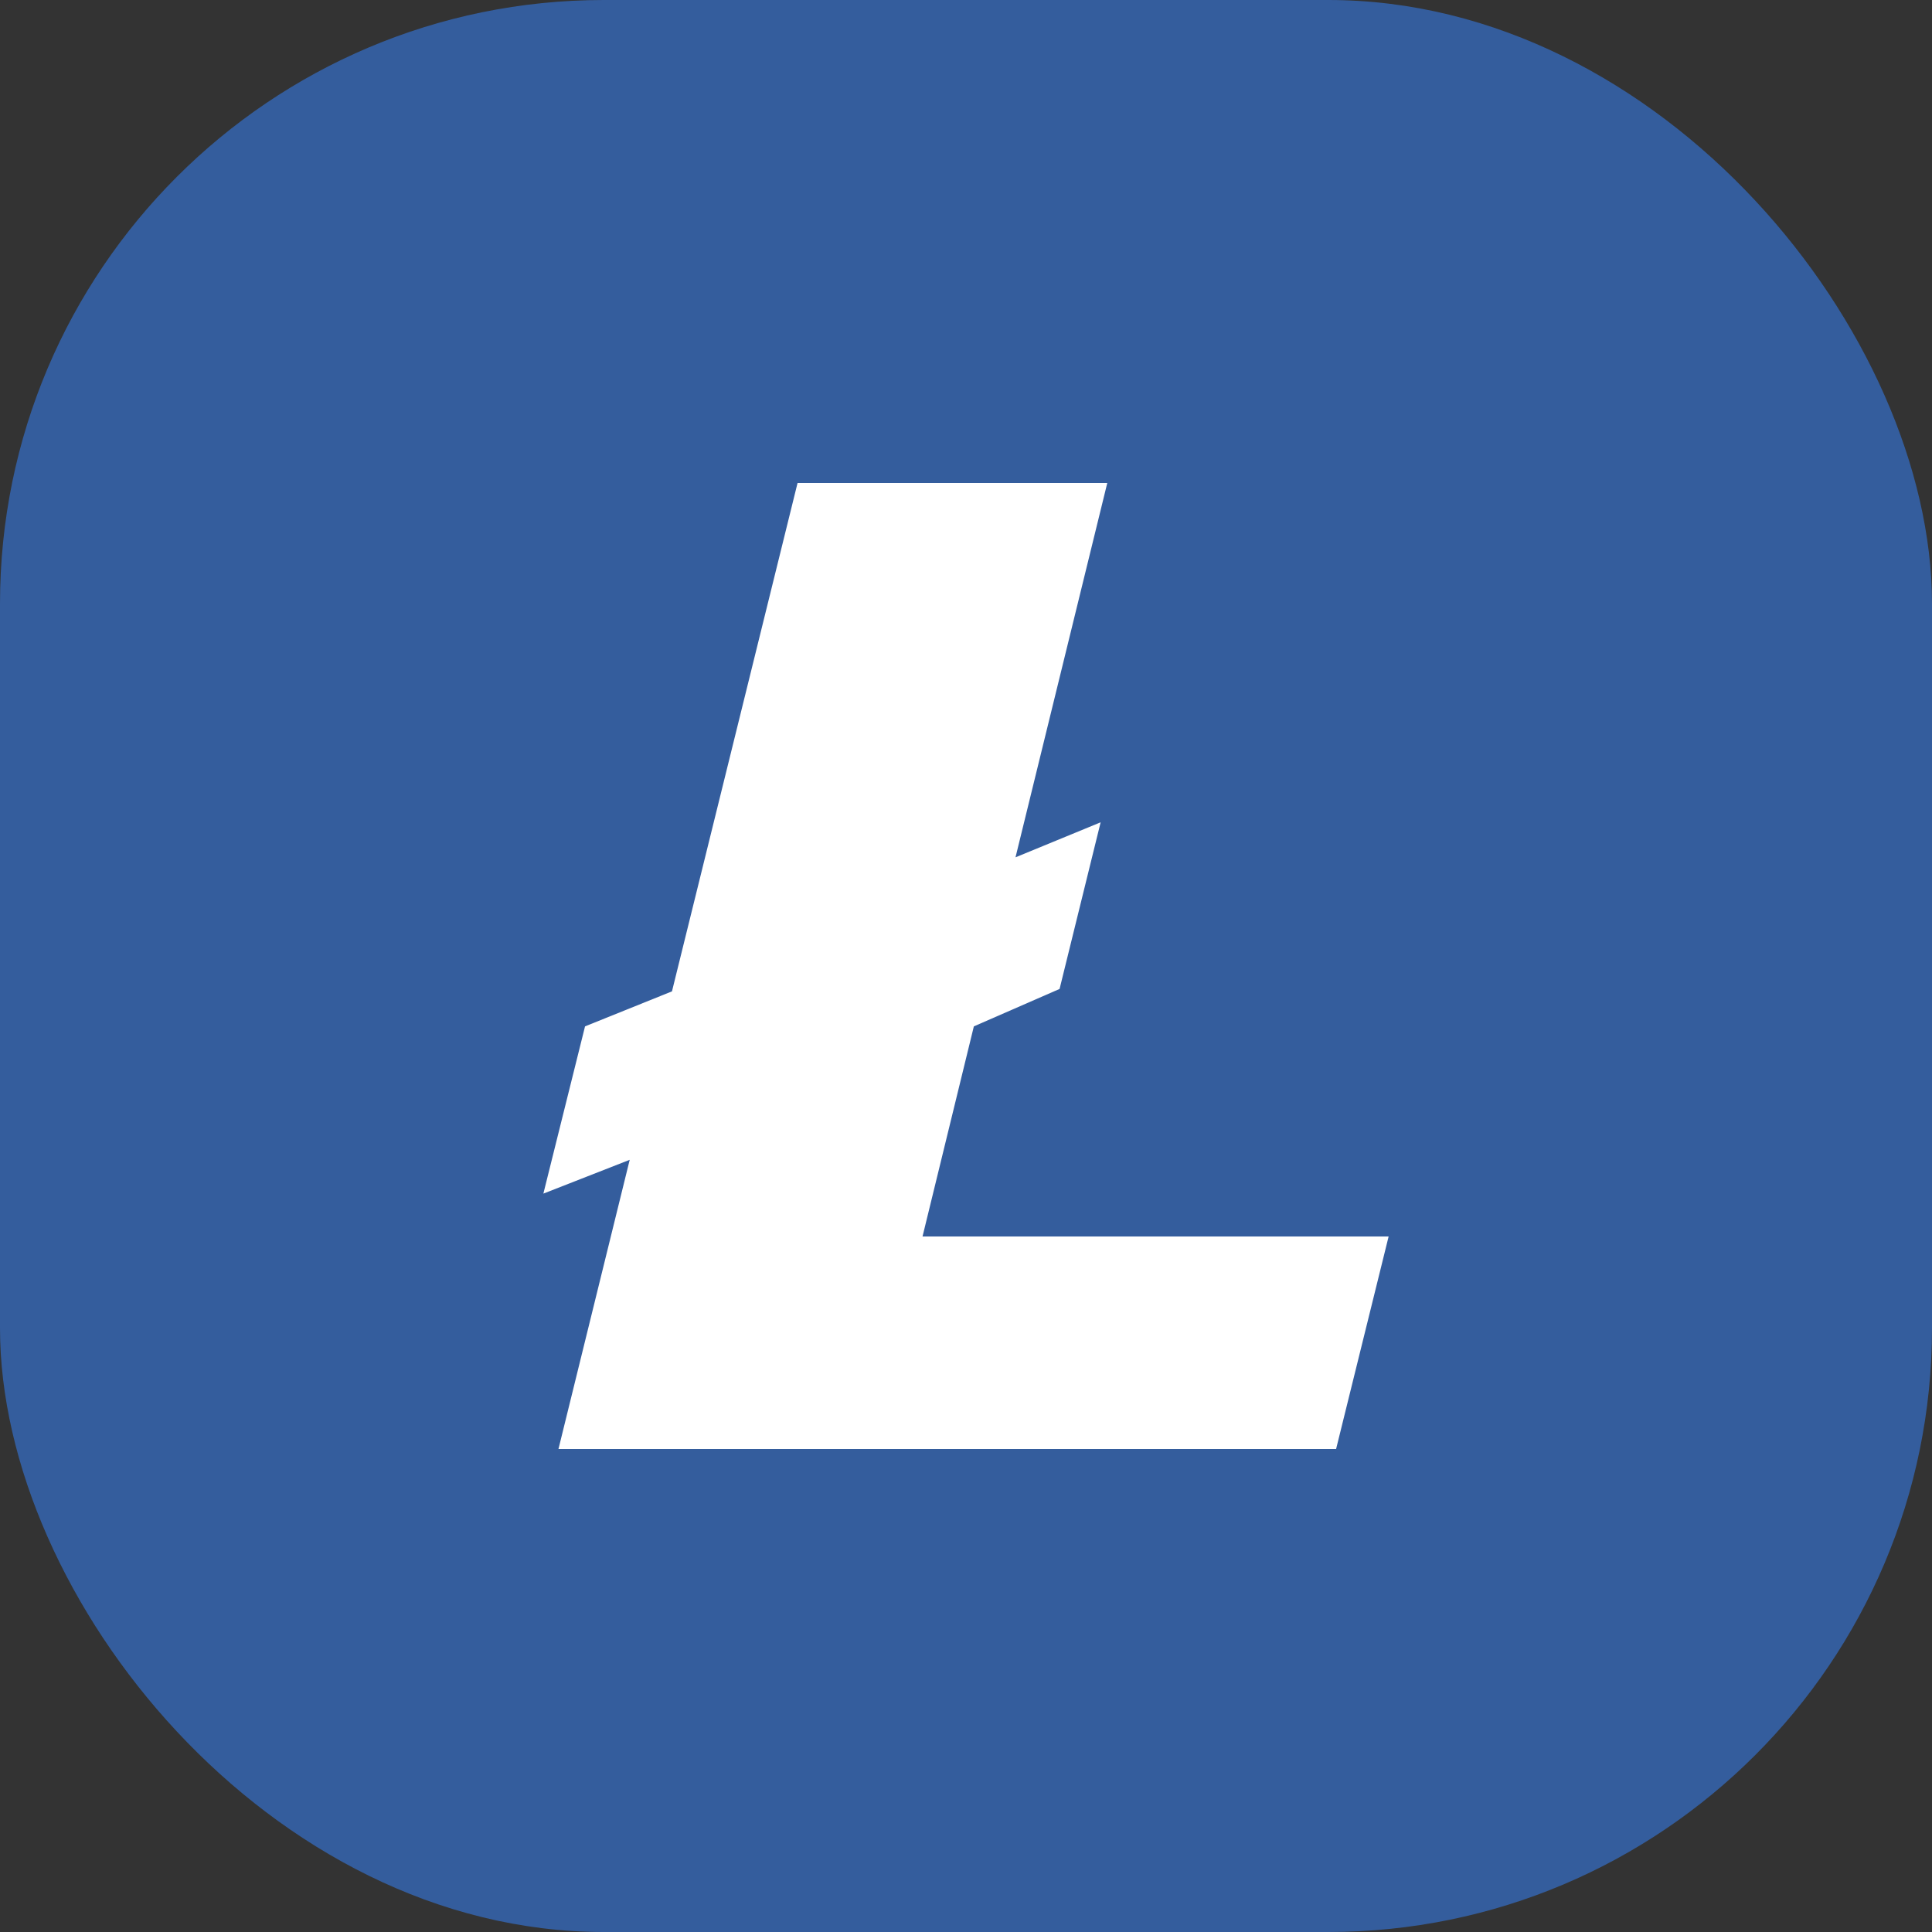 <svg
  xmlns="http://www.w3.org/2000/svg" viewBox="0 0 32 32">
  <rect x="0" y="0" width="32" height="32" fill="#333333" stroke="none"/>
  <g id="katman_2" data-name="katman 2">
    <g id="katman_1-2" data-name="katman 1">
      <rect fill="#345d9d" width="32" height="32" rx="10"/>
      <path fill="#fff" d="M10.43,19.21,9,19.77,9.69,17l1.44-.58L13.21,8h5.13l-1.52,6.2,1.41-.58-.68,2.76L16.13,17l-.85,3.48H23L22.13,24H9.25Z"/>
    </g>
  </g>
</svg>
